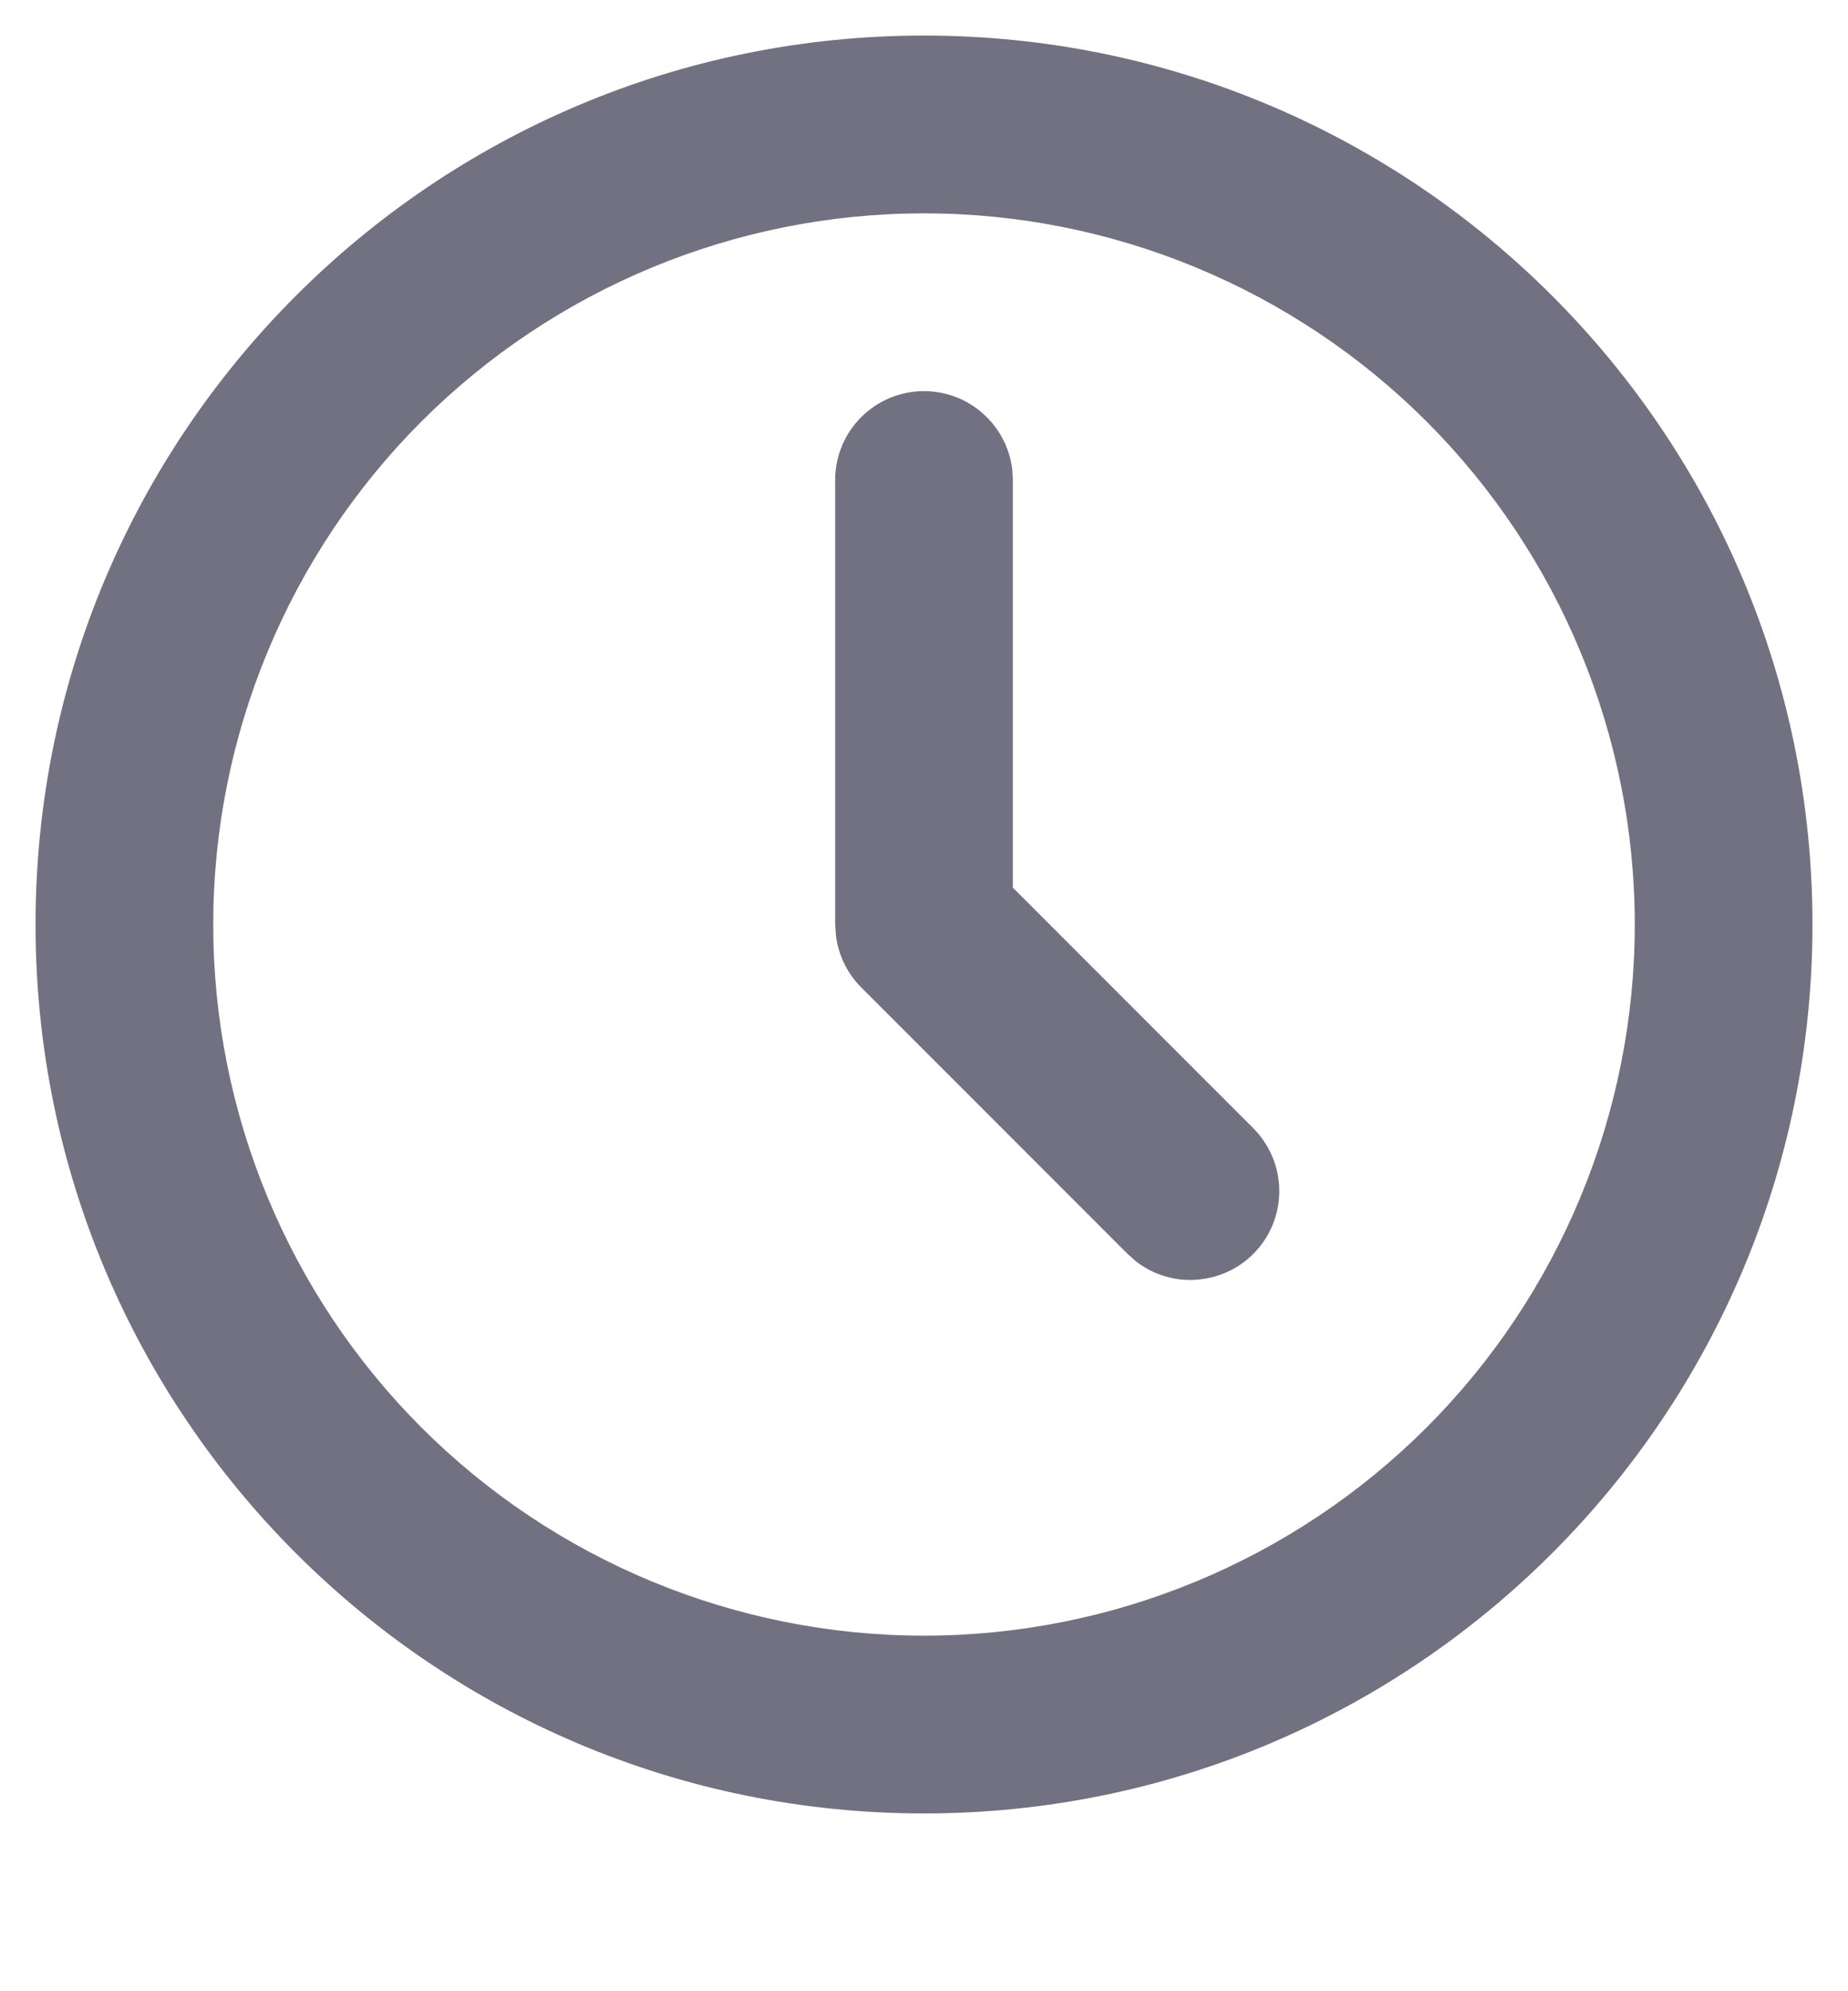 <svg width="13" height="14" viewBox="0 0 13 14" fill="none" xmlns="http://www.w3.org/2000/svg">
<path d="M6.5 0.25C9.952 0.25 12.75 3.048 12.75 6.5C12.75 9.952 9.952 12.75 6.5 12.75C3.048 12.75 0.25 9.952 0.25 6.5C0.25 3.048 3.048 0.25 6.5 0.25ZM6.5 1.5C5.174 1.5 3.902 2.027 2.964 2.964C2.027 3.902 1.5 5.174 1.5 6.5C1.5 7.826 2.027 9.098 2.964 10.036C3.902 10.973 5.174 11.5 6.5 11.5C7.826 11.5 9.098 10.973 10.036 10.036C10.973 9.098 11.5 7.826 11.5 6.5C11.5 5.174 10.973 3.902 10.036 2.964C9.098 2.027 7.826 1.5 6.5 1.5ZM6.5 2.75C6.653 2.75 6.801 2.806 6.915 2.908C7.03 3.01 7.103 3.15 7.121 3.302L7.125 3.375V6.241L8.817 7.933C8.929 8.046 8.994 8.197 8.999 8.355C9.004 8.514 8.948 8.669 8.843 8.788C8.738 8.907 8.592 8.981 8.433 8.996C8.275 9.012 8.117 8.966 7.992 8.869L7.933 8.817L6.058 6.942C5.961 6.845 5.899 6.718 5.881 6.582L5.875 6.5V3.375C5.875 3.209 5.941 3.05 6.058 2.933C6.175 2.816 6.334 2.75 6.5 2.75Z" fill="#717182"/>
</svg>
